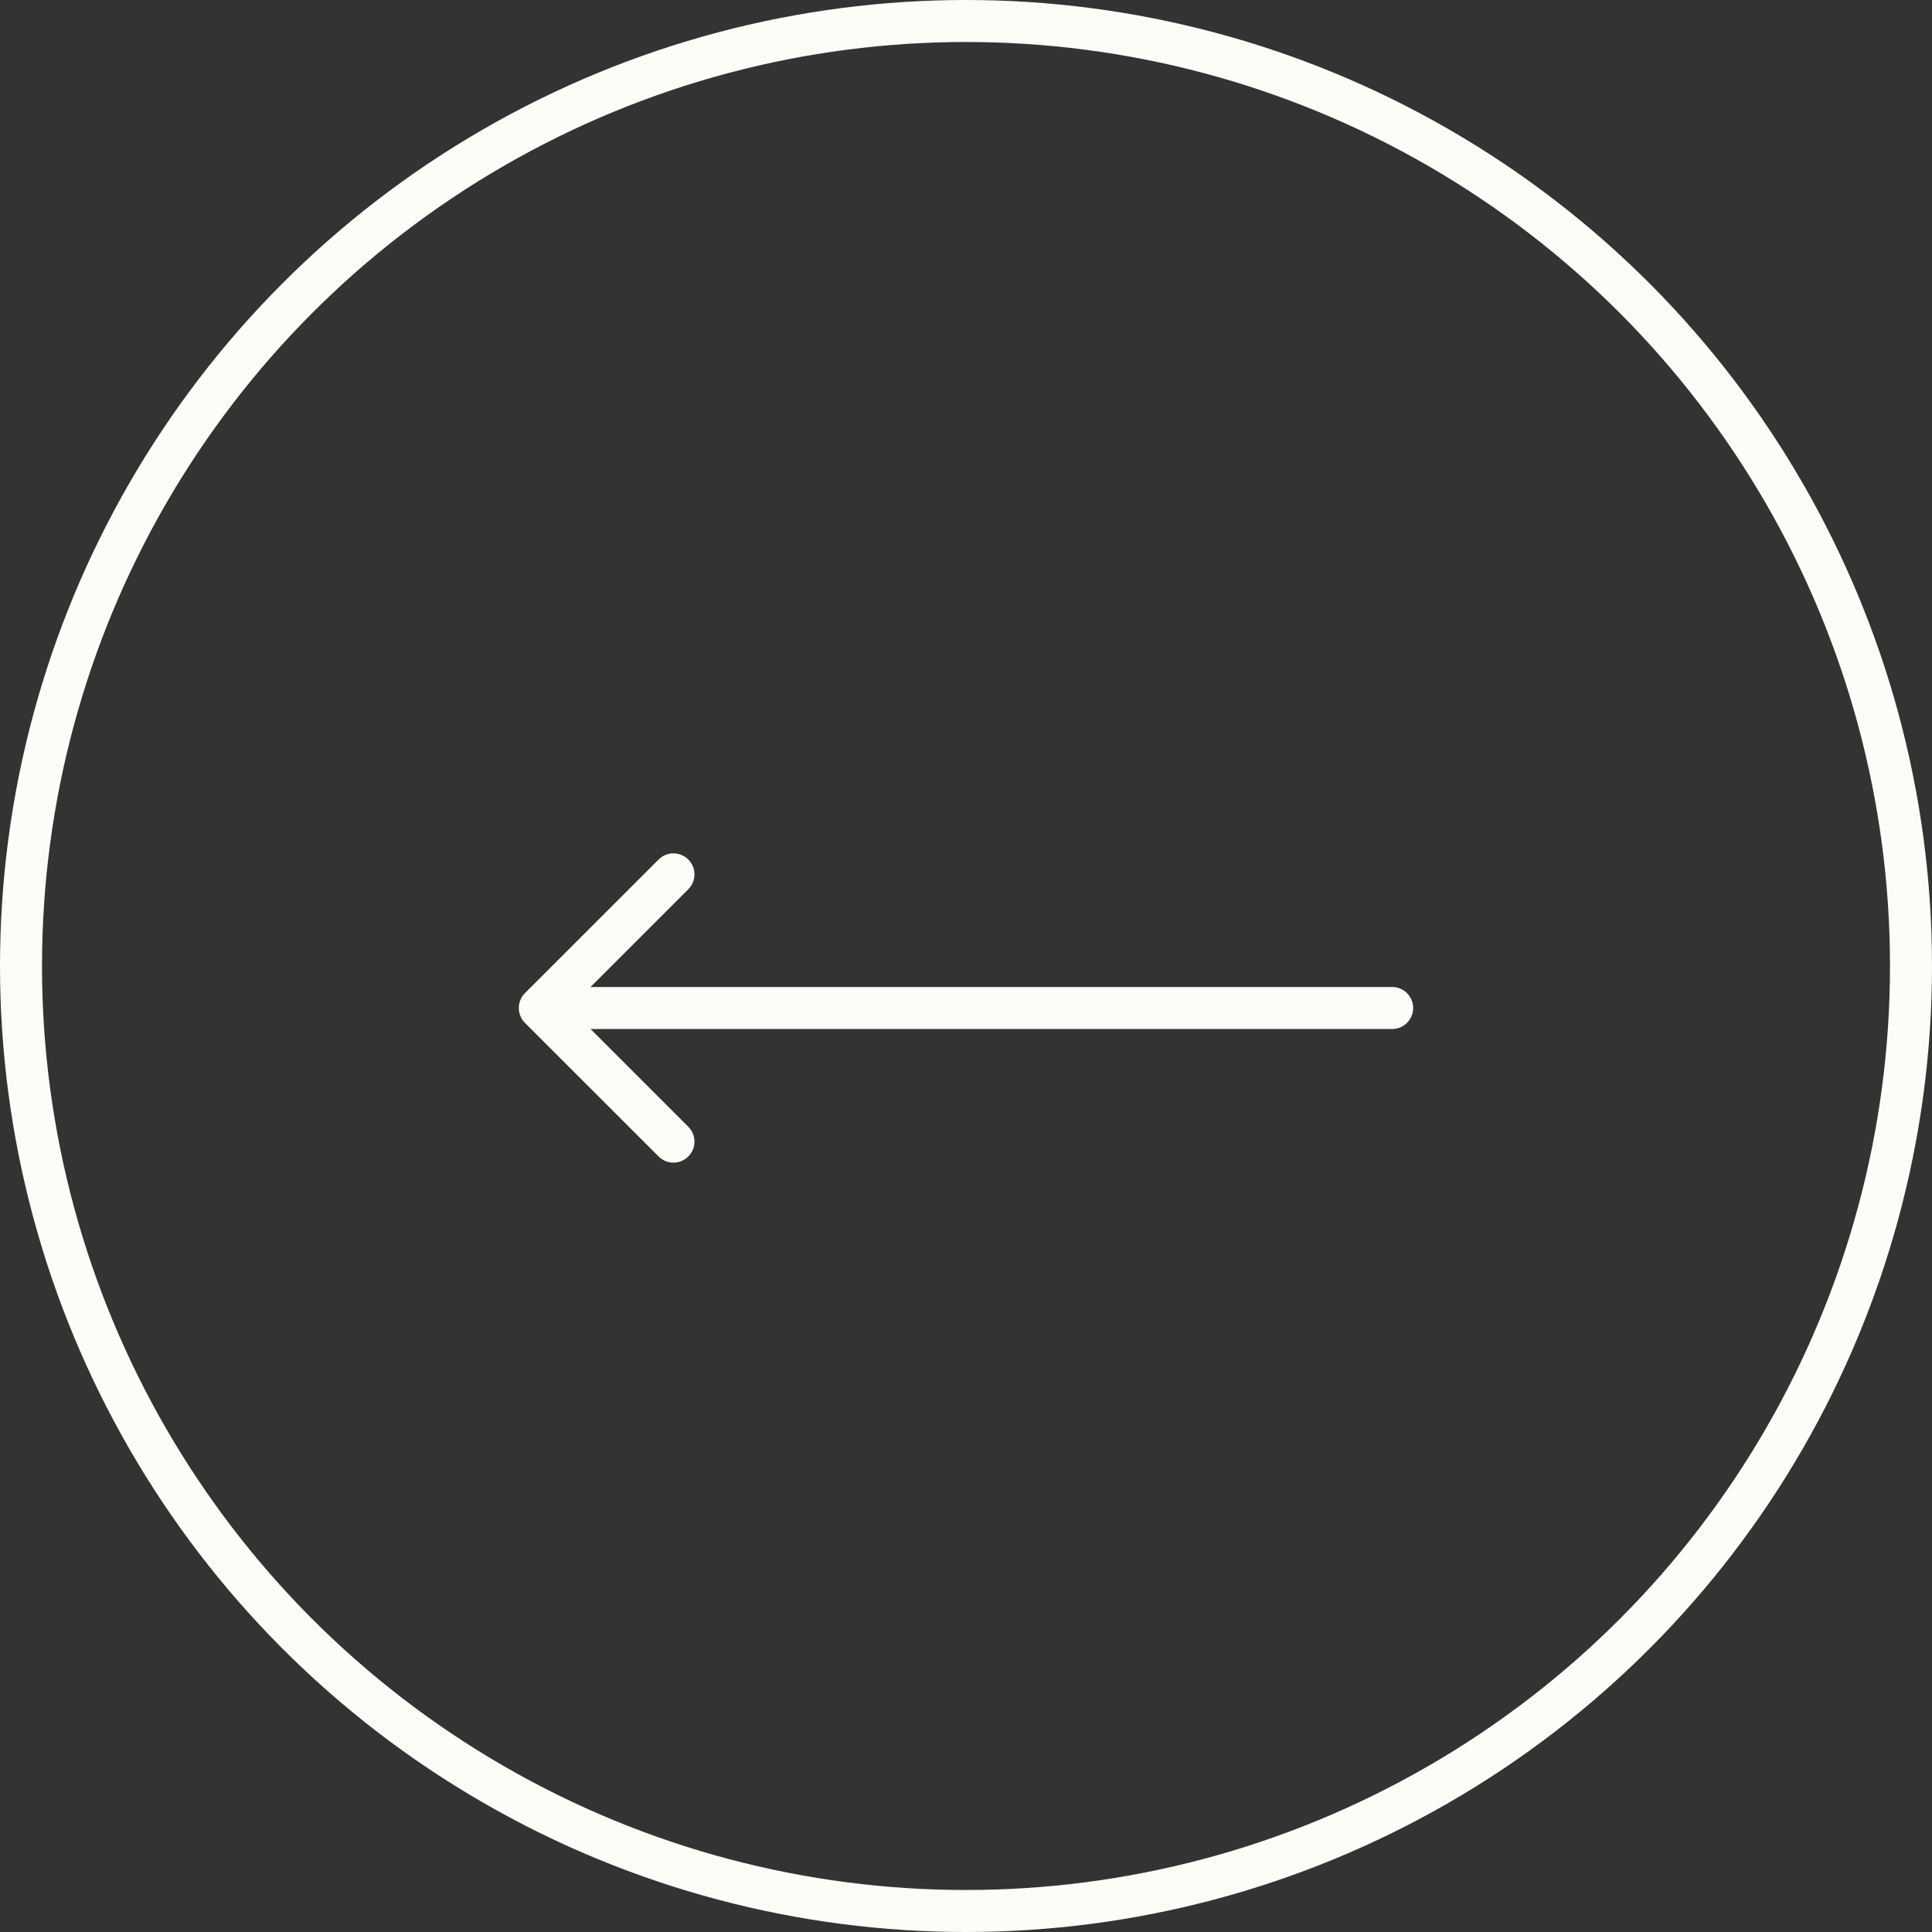 <?xml version="1.0" encoding="UTF-8"?> <svg xmlns="http://www.w3.org/2000/svg" width="46" height="46" viewBox="0 0 46 46" fill="none"><rect x="0" y="0" width="46" height="46" fill="#333333" stroke="none"/><circle cx="23" cy="23" r="22.5" transform="matrix(-1 0 0 1 46 0)" stroke="#FEFCF6"></circle><path d="M33.147 23.5C33.423 23.5 33.647 23.724 33.647 24C33.647 24.276 33.423 24.5 33.147 24.5V24V23.5ZM12.499 24.354C12.304 24.158 12.304 23.842 12.499 23.646L15.681 20.465C15.877 20.269 16.193 20.269 16.388 20.465C16.584 20.66 16.584 20.976 16.388 21.172L13.56 24L16.388 26.828C16.584 27.024 16.584 27.34 16.388 27.535C16.193 27.731 15.877 27.731 15.681 27.535L12.499 24.354ZM33.147 24V24.5H12.853V24V23.5H33.147V24Z" fill="#FEFCF6"></path></svg> 